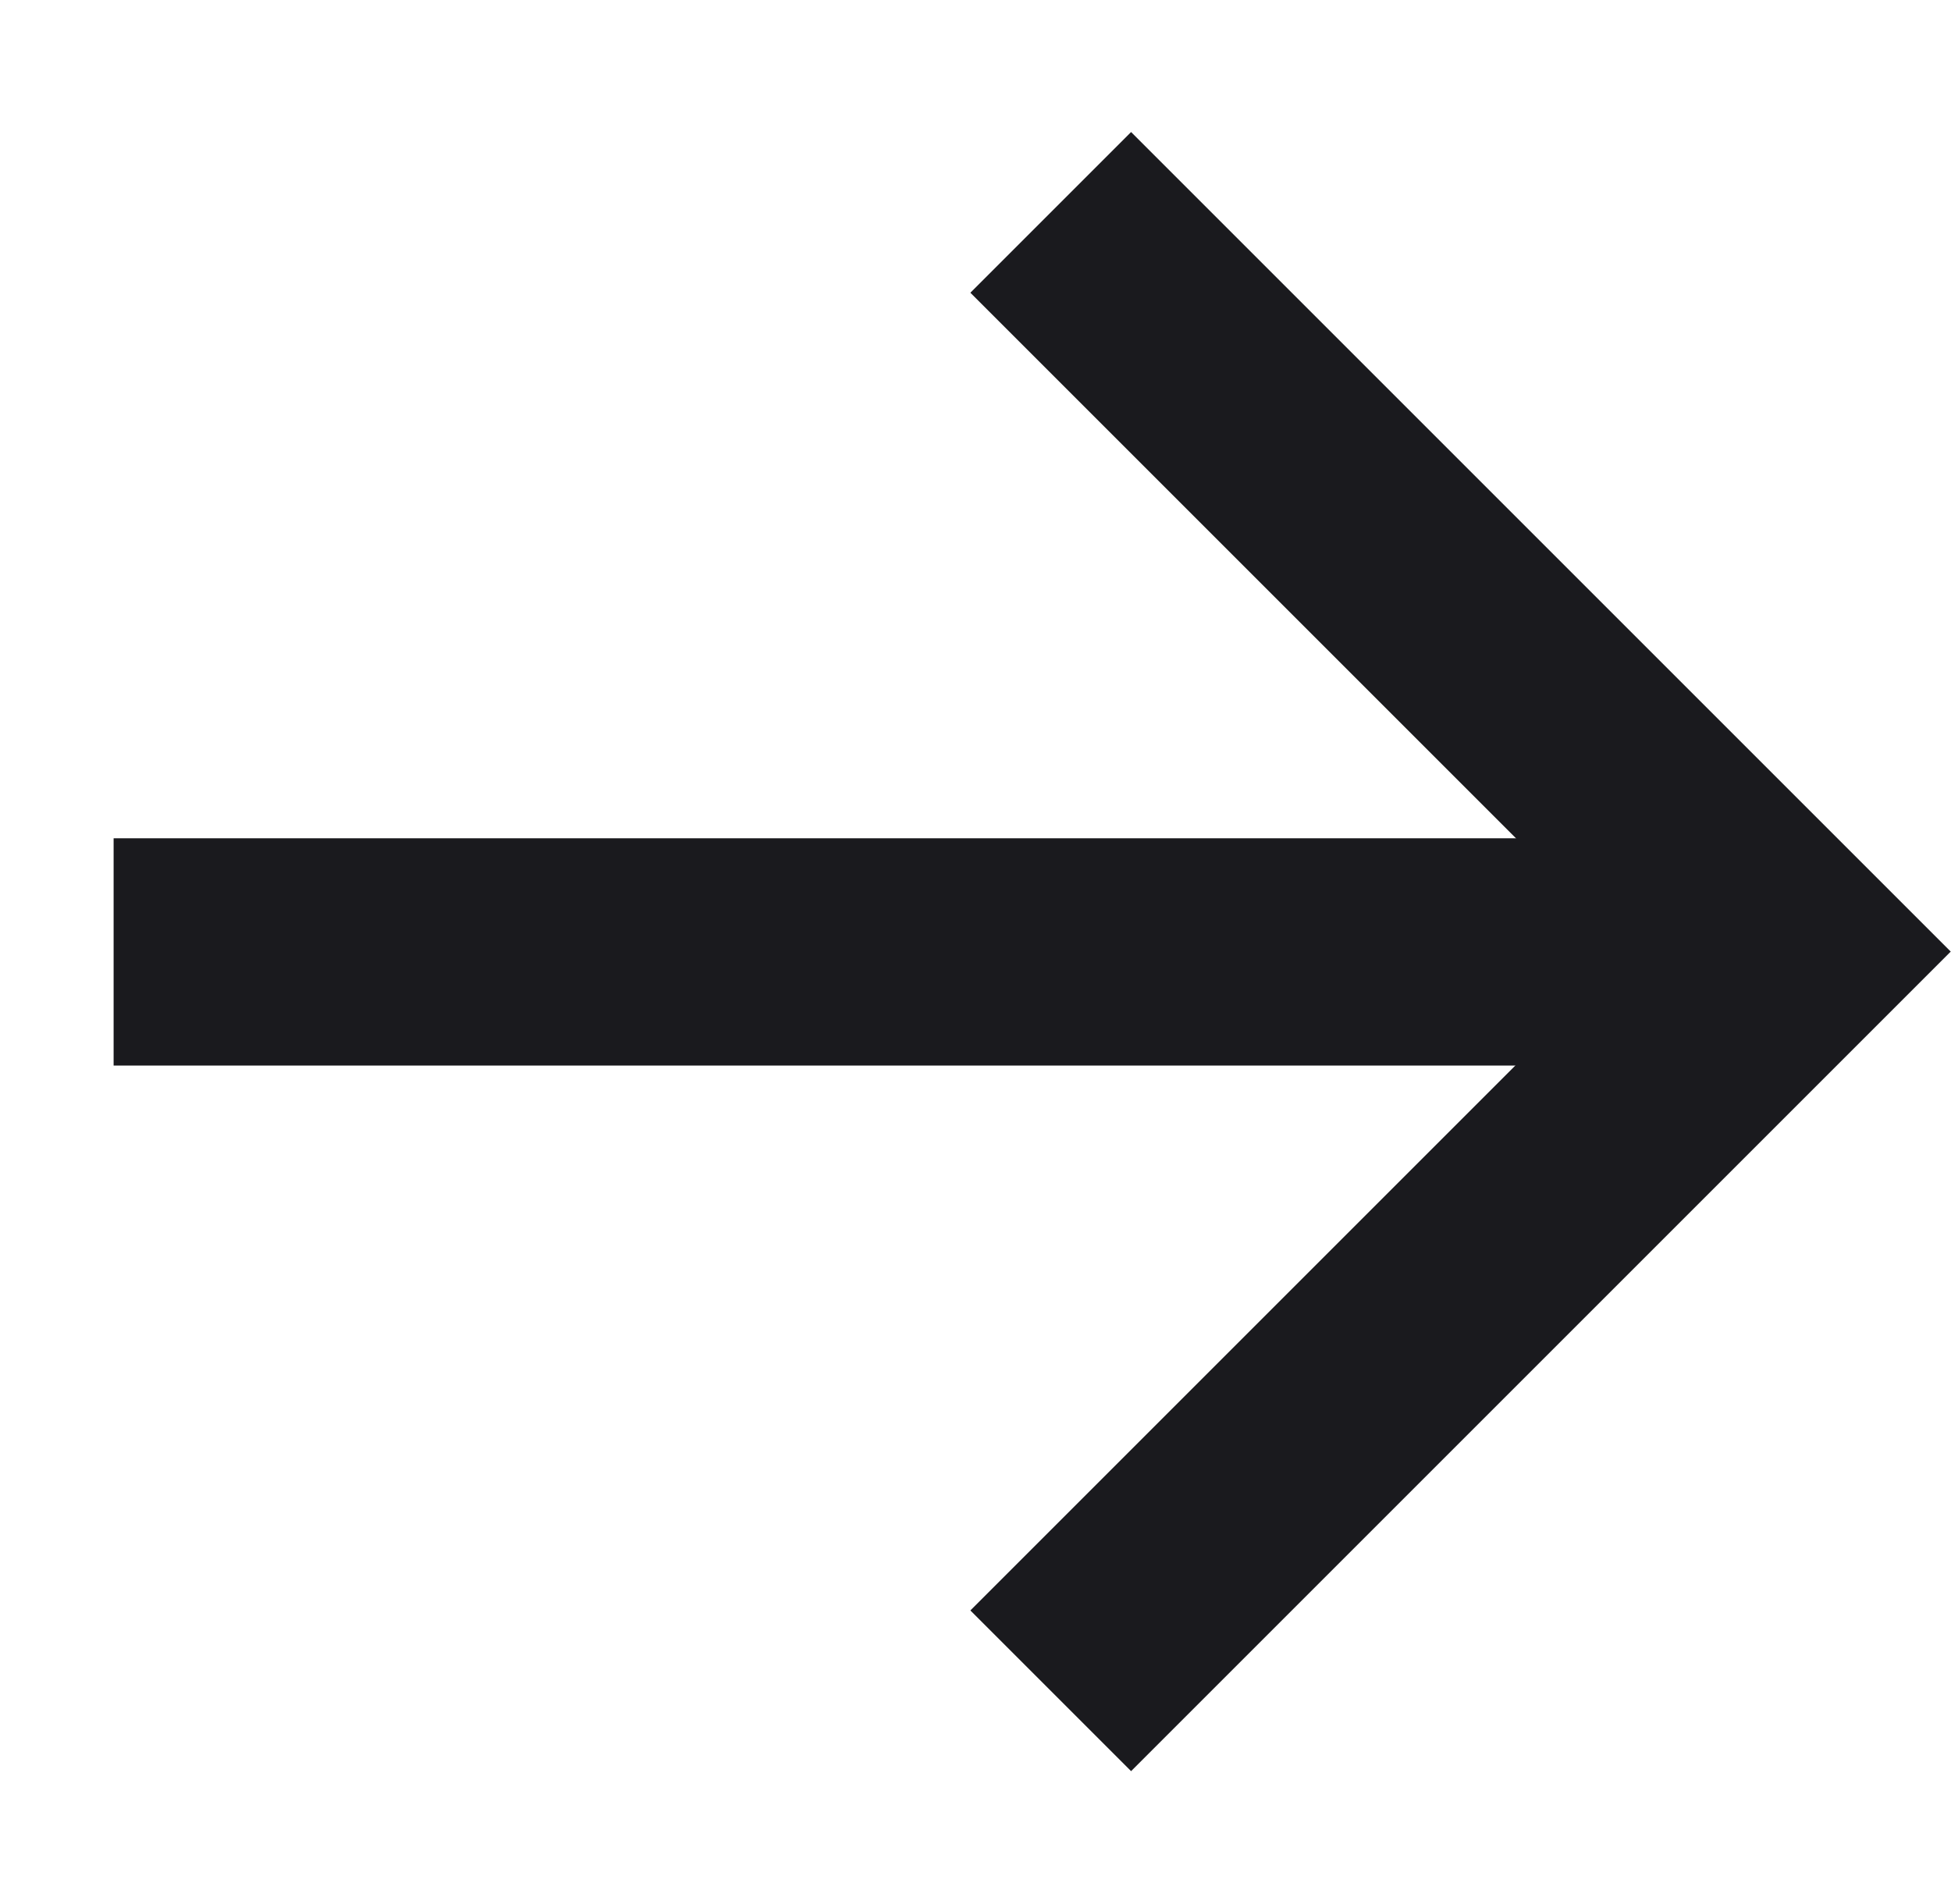 <svg xmlns="http://www.w3.org/2000/svg" width="17.168" height="16.754" viewBox="0 0 17.168 16.754">
  <g id="Group_87" data-name="Group 87" transform="translate(-954.63 -1302.619)">
    <path id="Path_36" data-name="Path 36" d="M0,10.433,10.433,0" transform="translate(963.007 1303.619) rotate(45)" fill="none" stroke="#1a1a1e" stroke-width="2"/>
    <path id="Path_37" data-name="Path 37" d="M0,0H9.2V9.2" transform="translate(963.876 1304.488) rotate(45)" fill="none" stroke="#1a1a1e" stroke-width="2"/>
  </g>
</svg>
